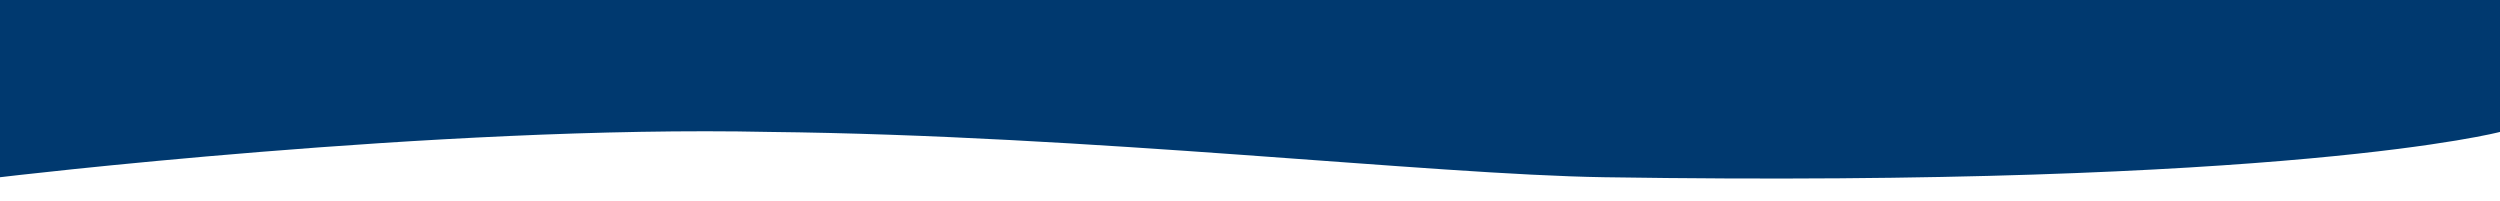 <svg xmlns="http://www.w3.org/2000/svg" xmlns:xlink="http://www.w3.org/1999/xlink" preserveAspectRatio="none" width="1440" height="116" viewBox="0 0 1440 116">
  <defs>
    <style>
      .cls-1 {
        fill: #fff;
        stroke: #707070;
      }

      .cls-2 {
        clip-path: url(#clip-path);
      }

      .cls-3 {
        fill: #00396f;
      }
    </style>
    <clipPath id="clip-path">
      <rect id="Rectangle_38" data-name="Rectangle 38" class="cls-1" width="1440" height="116" transform="translate(0 79)"/>
    </clipPath>
  </defs>
  <g id="Mask_Group_6" data-name="Mask Group 6" class="cls-2" transform="translate(0 -79)">
    <path id="Path_28" data-name="Path 28" class="cls-3" d="M1440,0V100.991s-121.559,32.164-515.936,26.093c-100.035-1.54-295.975-24.129-481.189-26.093C252.13,96.9,0,127.084,0,127.084V0Z" transform="translate(0 54)"/>
  </g>
</svg>
